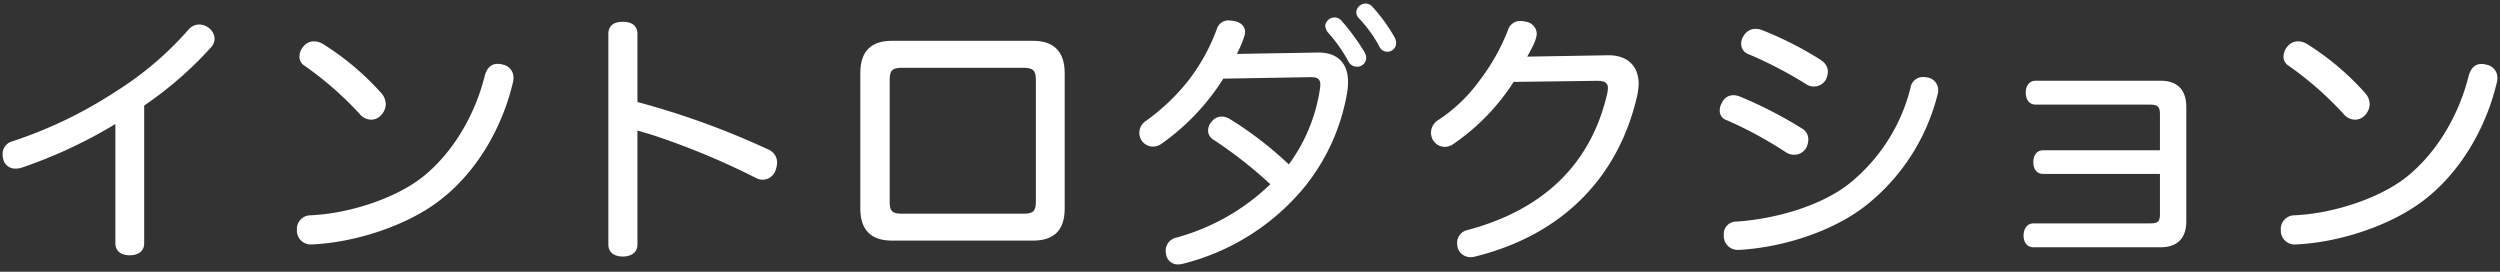 <svg xmlns="http://www.w3.org/2000/svg" viewBox="0 0 460 50"><rect x="0" y="0" width="460" height="50" fill="#333333" stroke="none"/><rect width="460" height="50" style="fill:none"/><path d="M26.53,44.77c0,1.45-1.1,2.2-2.65,2.2s-2.65-.7-2.65-2.25V22.82a88.11,88.11,0,0,1-17.15,8,3.55,3.55,0,0,1-1.2.2,2.23,2.23,0,0,1-2.25-1.6,3.46,3.46,0,0,1-.15-1A2.4,2.4,0,0,1,2.28,26a80.58,80.58,0,0,0,19-9.15A60.33,60.33,0,0,0,34.63,5.51a2.64,2.64,0,0,1,2-1,3,3,0,0,1,1.75.6,2.58,2.58,0,0,1,1.1,2,2.34,2.34,0,0,1-.65,1.6,68.31,68.31,0,0,1-12.3,10.71Z" style="fill:#fff"/><path d="M94.48,14.37a3.73,3.73,0,0,1-.15,1c-2,8.3-6.75,16.55-13.75,21.75-6,4.5-15.35,7.5-23.1,7.85a2.55,2.55,0,0,1-2.85-2.4v-.25a2.51,2.51,0,0,1,2.4-2.7c7.2-.3,15.65-3.1,20.6-6.95C83.28,28.22,87.38,21.22,89.18,14c.45-1.65,1.3-2.25,2.4-2.25a3.4,3.4,0,0,1,1,.15A2.41,2.41,0,0,1,94.48,14.37Zm-24.2,2.9a3.19,3.19,0,0,1,.7,1.9,3,3,0,0,1-.8,1.95,2.46,2.46,0,0,1-1.9.9,2.84,2.84,0,0,1-2.15-1.1A61.32,61.32,0,0,0,56,12.07a1.91,1.91,0,0,1-.9-1.7,2.87,2.87,0,0,1,.75-1.85,2.45,2.45,0,0,1,1.95-.91,3.19,3.19,0,0,1,1.65.5A49.6,49.6,0,0,1,70.28,17.27Z" style="fill:#fff"/><path d="M117.29,45c0,1.5-1.2,2.2-2.7,2.2s-2.65-.7-2.65-2.2V6.26c0-1.55,1-2.25,2.65-2.25s2.7.7,2.7,2.25V18.77a148.5,148.5,0,0,1,24.1,8.75,2.59,2.59,0,0,1,1.6,2.4,4.26,4.26,0,0,1-.25,1.3,2.55,2.55,0,0,1-2.4,1.85,2.83,2.83,0,0,1-1.2-.3,136.73,136.73,0,0,0-19.3-8l-2.55-.75Z" style="fill:#fff"/><path d="M195.9,38.42c0,3.95-2,5.85-5.8,5.85h-26c-3.75,0-5.8-1.9-5.8-5.85v-25c0-4,2-5.91,5.8-5.91h26c3.8,0,5.8,2,5.8,5.91Zm-7.65.9c1.85,0,2.35-.45,2.35-2.2V14.72c0-1.75-.5-2.25-2.35-2.25H166c-1.85,0-2.3.5-2.3,2.25v22.4c0,1.75.45,2.2,2.3,2.2Z" style="fill:#fff"/><path d="M225.09,14.47a42.05,42.05,0,0,1-11.4,12,2.71,2.71,0,0,1-1.55.5,2.51,2.51,0,0,1-2-1,2.59,2.59,0,0,1,.6-3.65,38,38,0,0,0,7.6-7.1,35.25,35.25,0,0,0,5.55-9.86,2.21,2.21,0,0,1,2.25-1.6,6.18,6.18,0,0,1,.9.1c1.2.2,2.05.95,2.05,1.95a2.05,2.05,0,0,1-.05.55,14.86,14.86,0,0,1-.9,2.4c-.15.35-.35.75-.55,1.16l14.75-.25c3.8-.1,5.7,2,5.7,5.4a12,12,0,0,1-.15,1.85A37.56,37.56,0,0,1,239.54,35a42.32,42.32,0,0,1-21.75,13.5,3.81,3.81,0,0,1-1,.15,2.15,2.15,0,0,1-2.15-1.5,3.73,3.73,0,0,1-.15-1,2.44,2.44,0,0,1,1.85-2.4,40,40,0,0,0,17.4-9.85,79.45,79.45,0,0,0-10.55-8.25,1.94,1.94,0,0,1-.9-1.65,2.36,2.36,0,0,1,.65-1.6,2.28,2.28,0,0,1,1.85-.95,2.89,2.89,0,0,1,1.5.45,66.89,66.89,0,0,1,10.85,8.35,31.12,31.12,0,0,0,5.7-13.7,7.7,7.7,0,0,0,.1-.95c0-1-.45-1.45-1.95-1.4Zm21.7-10.71a40.73,40.73,0,0,1,4.2,5.7,2.35,2.35,0,0,1,.4,1.21,1.67,1.67,0,0,1-1.8,1.6,1.74,1.74,0,0,1-1.5-1,27.62,27.62,0,0,0-3.8-5.36,2.39,2.39,0,0,1-.45-1.15,1.73,1.73,0,0,1,1.7-1.55A1.66,1.66,0,0,1,246.79,3.76Zm5.75-2.5a31.2,31.2,0,0,1,4,5.5,2.21,2.21,0,0,1,.35,1.16,1.61,1.61,0,0,1-1.7,1.6,1.57,1.57,0,0,1-1.4-1A25.12,25.12,0,0,0,250,3.31a1.64,1.64,0,0,1-.45-1.1A1.74,1.74,0,0,1,251.34.66,1.64,1.64,0,0,1,252.54,1.26Z" style="fill:#fff"/><path d="M278.51,15.07a40,40,0,0,1-11.05,11.4,2.72,2.72,0,0,1-1.65.55,2.55,2.55,0,0,1-2.5-2.6,2.72,2.72,0,0,1,1.2-2.25,28.8,28.8,0,0,0,7.65-7.25,38,38,0,0,0,5.3-9.36,2.34,2.34,0,0,1,2.3-1.7,4.41,4.41,0,0,1,1.05.15,2.3,2.3,0,0,1,1.95,2.2,2.76,2.76,0,0,1-.1.65,6.88,6.88,0,0,1-.7,1.76c-.25.55-.6,1.15-.95,1.8l14.85-.25c3.5-.05,5.65,1.9,5.65,5.25a10.88,10.88,0,0,1-.25,2.1c-3.2,14.2-12.9,25.5-29.9,29.7a3.86,3.86,0,0,1-.75.1,2.46,2.46,0,0,1-2.4-1.75,5.57,5.57,0,0,1-.1-.85,2.39,2.39,0,0,1,1.95-2.4c14.2-3.8,22.8-12.4,25.7-25.25a6.38,6.38,0,0,0,.1-.85c0-.95-.55-1.35-2-1.35Z" style="fill:#fff"/><path d="M331.53,23.62a2.29,2.29,0,0,1,1.2,2.05,3.4,3.4,0,0,1-.4,1.55,2.5,2.5,0,0,1-2.2,1.25,2.75,2.75,0,0,1-1.6-.5,73.06,73.06,0,0,0-10.8-5.85,1.81,1.81,0,0,1-1.3-1.8,2.73,2.73,0,0,1,.4-1.4,2.27,2.27,0,0,1,2.05-1.4,3.28,3.28,0,0,1,1.15.2A78.11,78.11,0,0,1,331.53,23.62Zm25.1-7a3.08,3.08,0,0,1-.15.9,37.7,37.7,0,0,1-13.35,20.45c-5.85,4.5-14.75,7.5-22.95,8h-.25a2.54,2.54,0,0,1-2.75-2.4v-.35a2.28,2.28,0,0,1,2.35-2.45c7.45-.5,15.7-3,20.75-7a32.8,32.8,0,0,0,11.25-17.6,2.32,2.32,0,0,1,2.35-2,7,7,0,0,1,.9.1A2.36,2.36,0,0,1,356.63,16.57Zm-21.55-5.51a2.42,2.42,0,0,1,1.25,2.06,3.85,3.85,0,0,1-.35,1.45,2.58,2.58,0,0,1-2.25,1.3,2.65,2.65,0,0,1-1.35-.4,74.76,74.76,0,0,0-10.65-5.55A2,2,0,0,1,320.38,8a2.34,2.34,0,0,1,.4-1.31A2.52,2.52,0,0,1,323,5.31a3.48,3.48,0,0,1,1.15.2A64.83,64.83,0,0,1,335.08,11.06Z" style="fill:#fff"/><path d="M397.43,21c0-1.3-.35-1.75-1.75-1.75H374.53c-1.15,0-1.8-.95-1.8-2.2s.65-2.2,1.8-2.2h23c3.1,0,4.75,1.65,4.75,4.85v21c0,3.15-1.65,4.8-4.75,4.8H374.13c-1.2,0-1.8-1-1.8-2.15s.6-2.25,1.8-2.25h21.55c1.4,0,1.75-.35,1.75-1.7V32h-21.5c-1.2,0-1.8-.9-1.8-2.15s.6-2.2,1.8-2.2h21.5Z" style="fill:#fff"/><path d="M459.52,14.37a3.73,3.73,0,0,1-.15,1c-2,8.3-6.75,16.55-13.75,21.75-6.05,4.5-15.35,7.5-23.1,7.85a2.55,2.55,0,0,1-2.85-2.4v-.25a2.51,2.51,0,0,1,2.4-2.7c7.2-.3,15.65-3.1,20.6-6.95,5.65-4.45,9.75-11.45,11.55-18.65.45-1.65,1.3-2.25,2.4-2.25a3.4,3.4,0,0,1,.95.15A2.41,2.41,0,0,1,459.52,14.37Zm-24.2,2.9a3.19,3.19,0,0,1,.7,1.9,3,3,0,0,1-.8,1.95,2.46,2.46,0,0,1-1.9.9,2.84,2.84,0,0,1-2.15-1.1,61.32,61.32,0,0,0-10.1-8.85,1.91,1.91,0,0,1-.9-1.7,2.87,2.87,0,0,1,.75-1.85,2.45,2.45,0,0,1,1.95-.91,3.19,3.19,0,0,1,1.65.5A49.6,49.6,0,0,1,435.32,17.27Z" style="fill:#fff"/></svg>